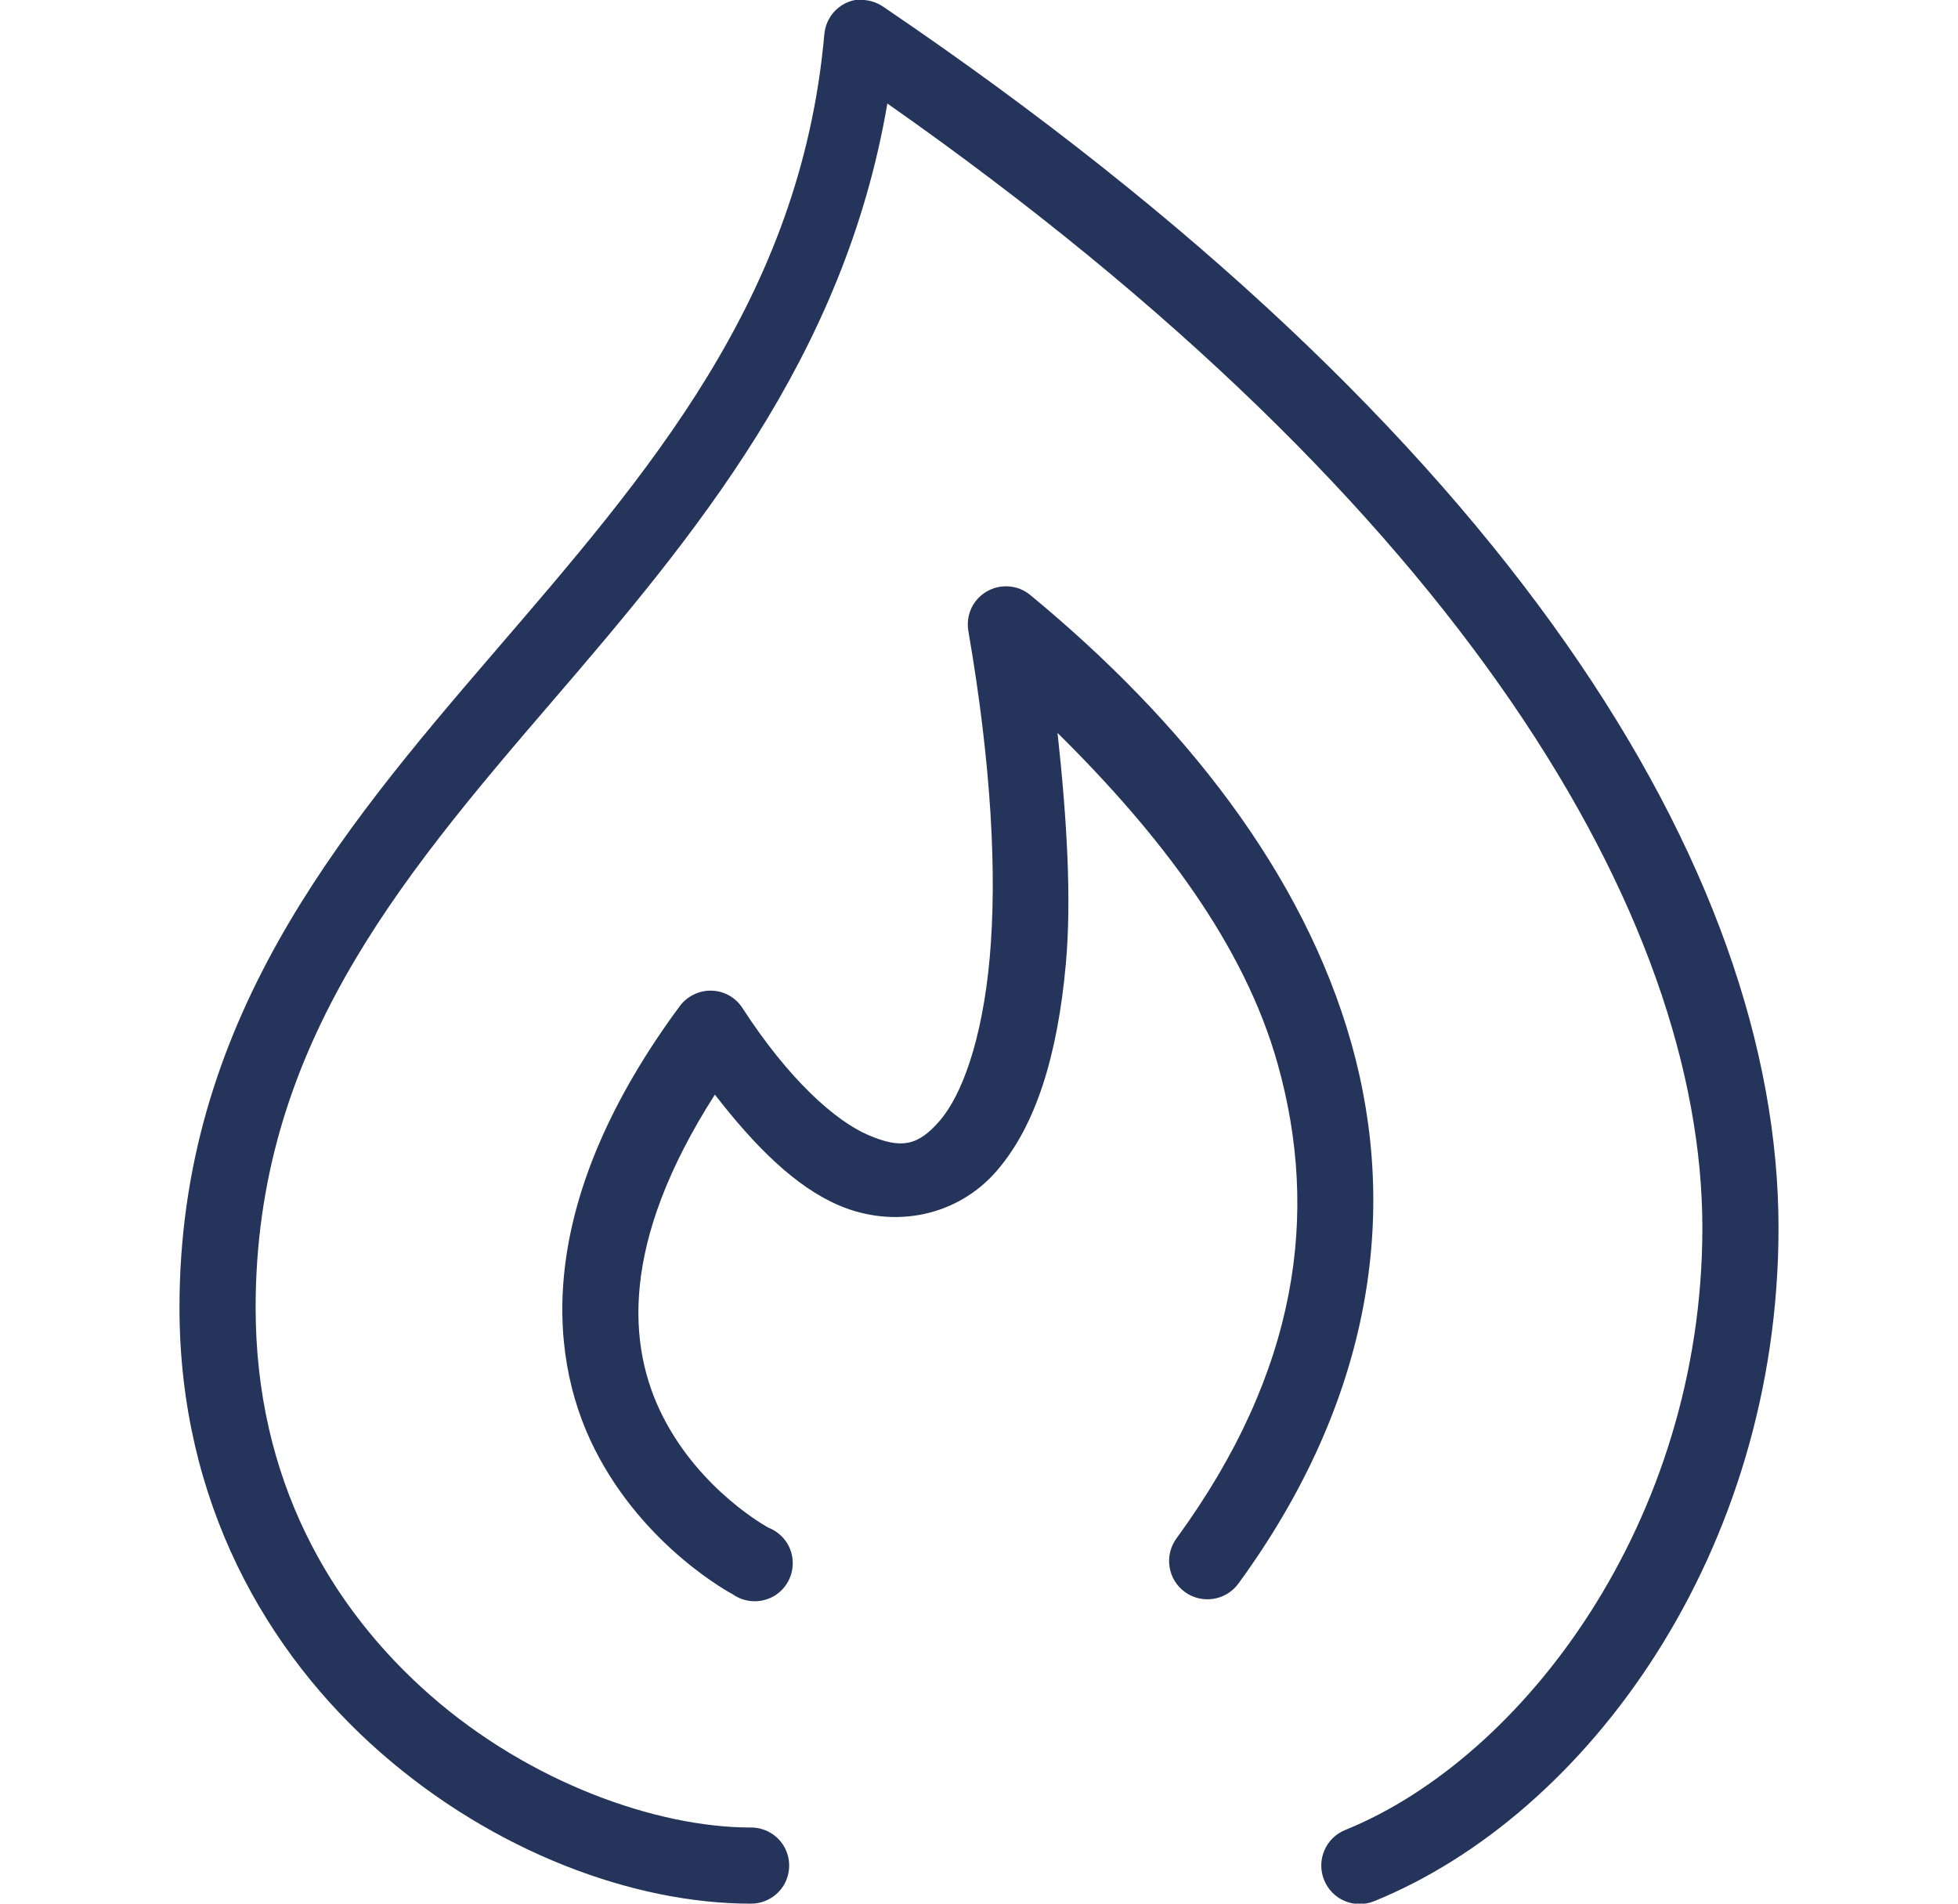 <svg width="36" height="35" viewBox="0 0 36 35" fill="none" xmlns="http://www.w3.org/2000/svg">
<g clip-path="url(#clip0_4164_5992)">
<path d="M15.725 -1.72554e-05C15.413 0.057 15.181 0.32 15.156 0.634C14.721 5.499 11.91 8.709 9.053 12.031C6.196 15.354 3.3 18.826 3.3 24.041C3.3 27.614 4.899 30.384 6.997 32.222C9.094 34.059 11.662 35 13.8 35C14.051 35.003 14.287 34.871 14.415 34.653C14.541 34.434 14.541 34.166 14.415 33.947C14.287 33.728 14.051 33.597 13.8 33.6C12.088 33.6 9.756 32.785 7.915 31.172C6.075 29.559 4.7 27.201 4.7 24.041C4.7 19.34 7.278 16.239 10.125 12.928C12.752 9.871 15.517 6.587 16.315 1.903C26.917 9.338 31.3 16.896 31.3 22.575C31.3 27.973 28.005 32.318 24.737 33.644C24.374 33.789 24.199 34.199 24.344 34.562C24.488 34.926 24.899 35.101 25.262 34.956C29.192 33.362 32.7 28.533 32.7 22.575C32.7 16.018 27.734 7.916 16.25 0.131C16.116 0.036 15.954 -0.011 15.79 -1.72554e-05C15.769 -1.72554e-05 15.747 -1.72554e-05 15.725 -1.72554e-05ZM18.415 10.784C18.224 10.806 18.052 10.905 17.934 11.058C17.819 11.211 17.773 11.405 17.803 11.594C18.23 14.06 18.333 16.089 18.197 17.609C18.06 19.13 17.68 20.141 17.278 20.606C16.876 21.071 16.57 21.128 15.965 20.869C15.361 20.609 14.508 19.857 13.647 18.528C13.524 18.339 13.316 18.222 13.089 18.214C12.865 18.206 12.649 18.307 12.509 18.484C9.898 22.006 10.015 24.823 10.934 26.644C11.853 28.465 13.472 29.312 13.472 29.312C13.693 29.468 13.983 29.482 14.221 29.351C14.456 29.217 14.593 28.96 14.574 28.689C14.555 28.418 14.38 28.186 14.128 28.087C14.128 28.087 12.881 27.418 12.181 26.031C11.547 24.771 11.38 22.881 13.144 20.125C13.882 21.079 14.626 21.818 15.419 22.159C16.444 22.6 17.609 22.359 18.328 21.525C19.047 20.691 19.444 19.406 19.597 17.719C19.703 16.54 19.619 15.08 19.444 13.475C21.338 15.348 22.875 17.366 23.49 19.556C24.262 22.302 23.876 25.211 21.631 28.284C21.401 28.599 21.47 29.039 21.784 29.269C22.099 29.498 22.539 29.43 22.769 29.116C25.221 25.758 25.727 22.31 24.847 19.184C23.966 16.059 21.757 13.259 18.94 10.938C18.793 10.817 18.604 10.762 18.415 10.784Z" fill="#24345A"/>
</g>
<defs>
<clipPath id="clip0_4164_5992">
<rect width="35" height="35" fill="white" transform="translate(0.5)"/>
</clipPath>
</defs>
</svg>
